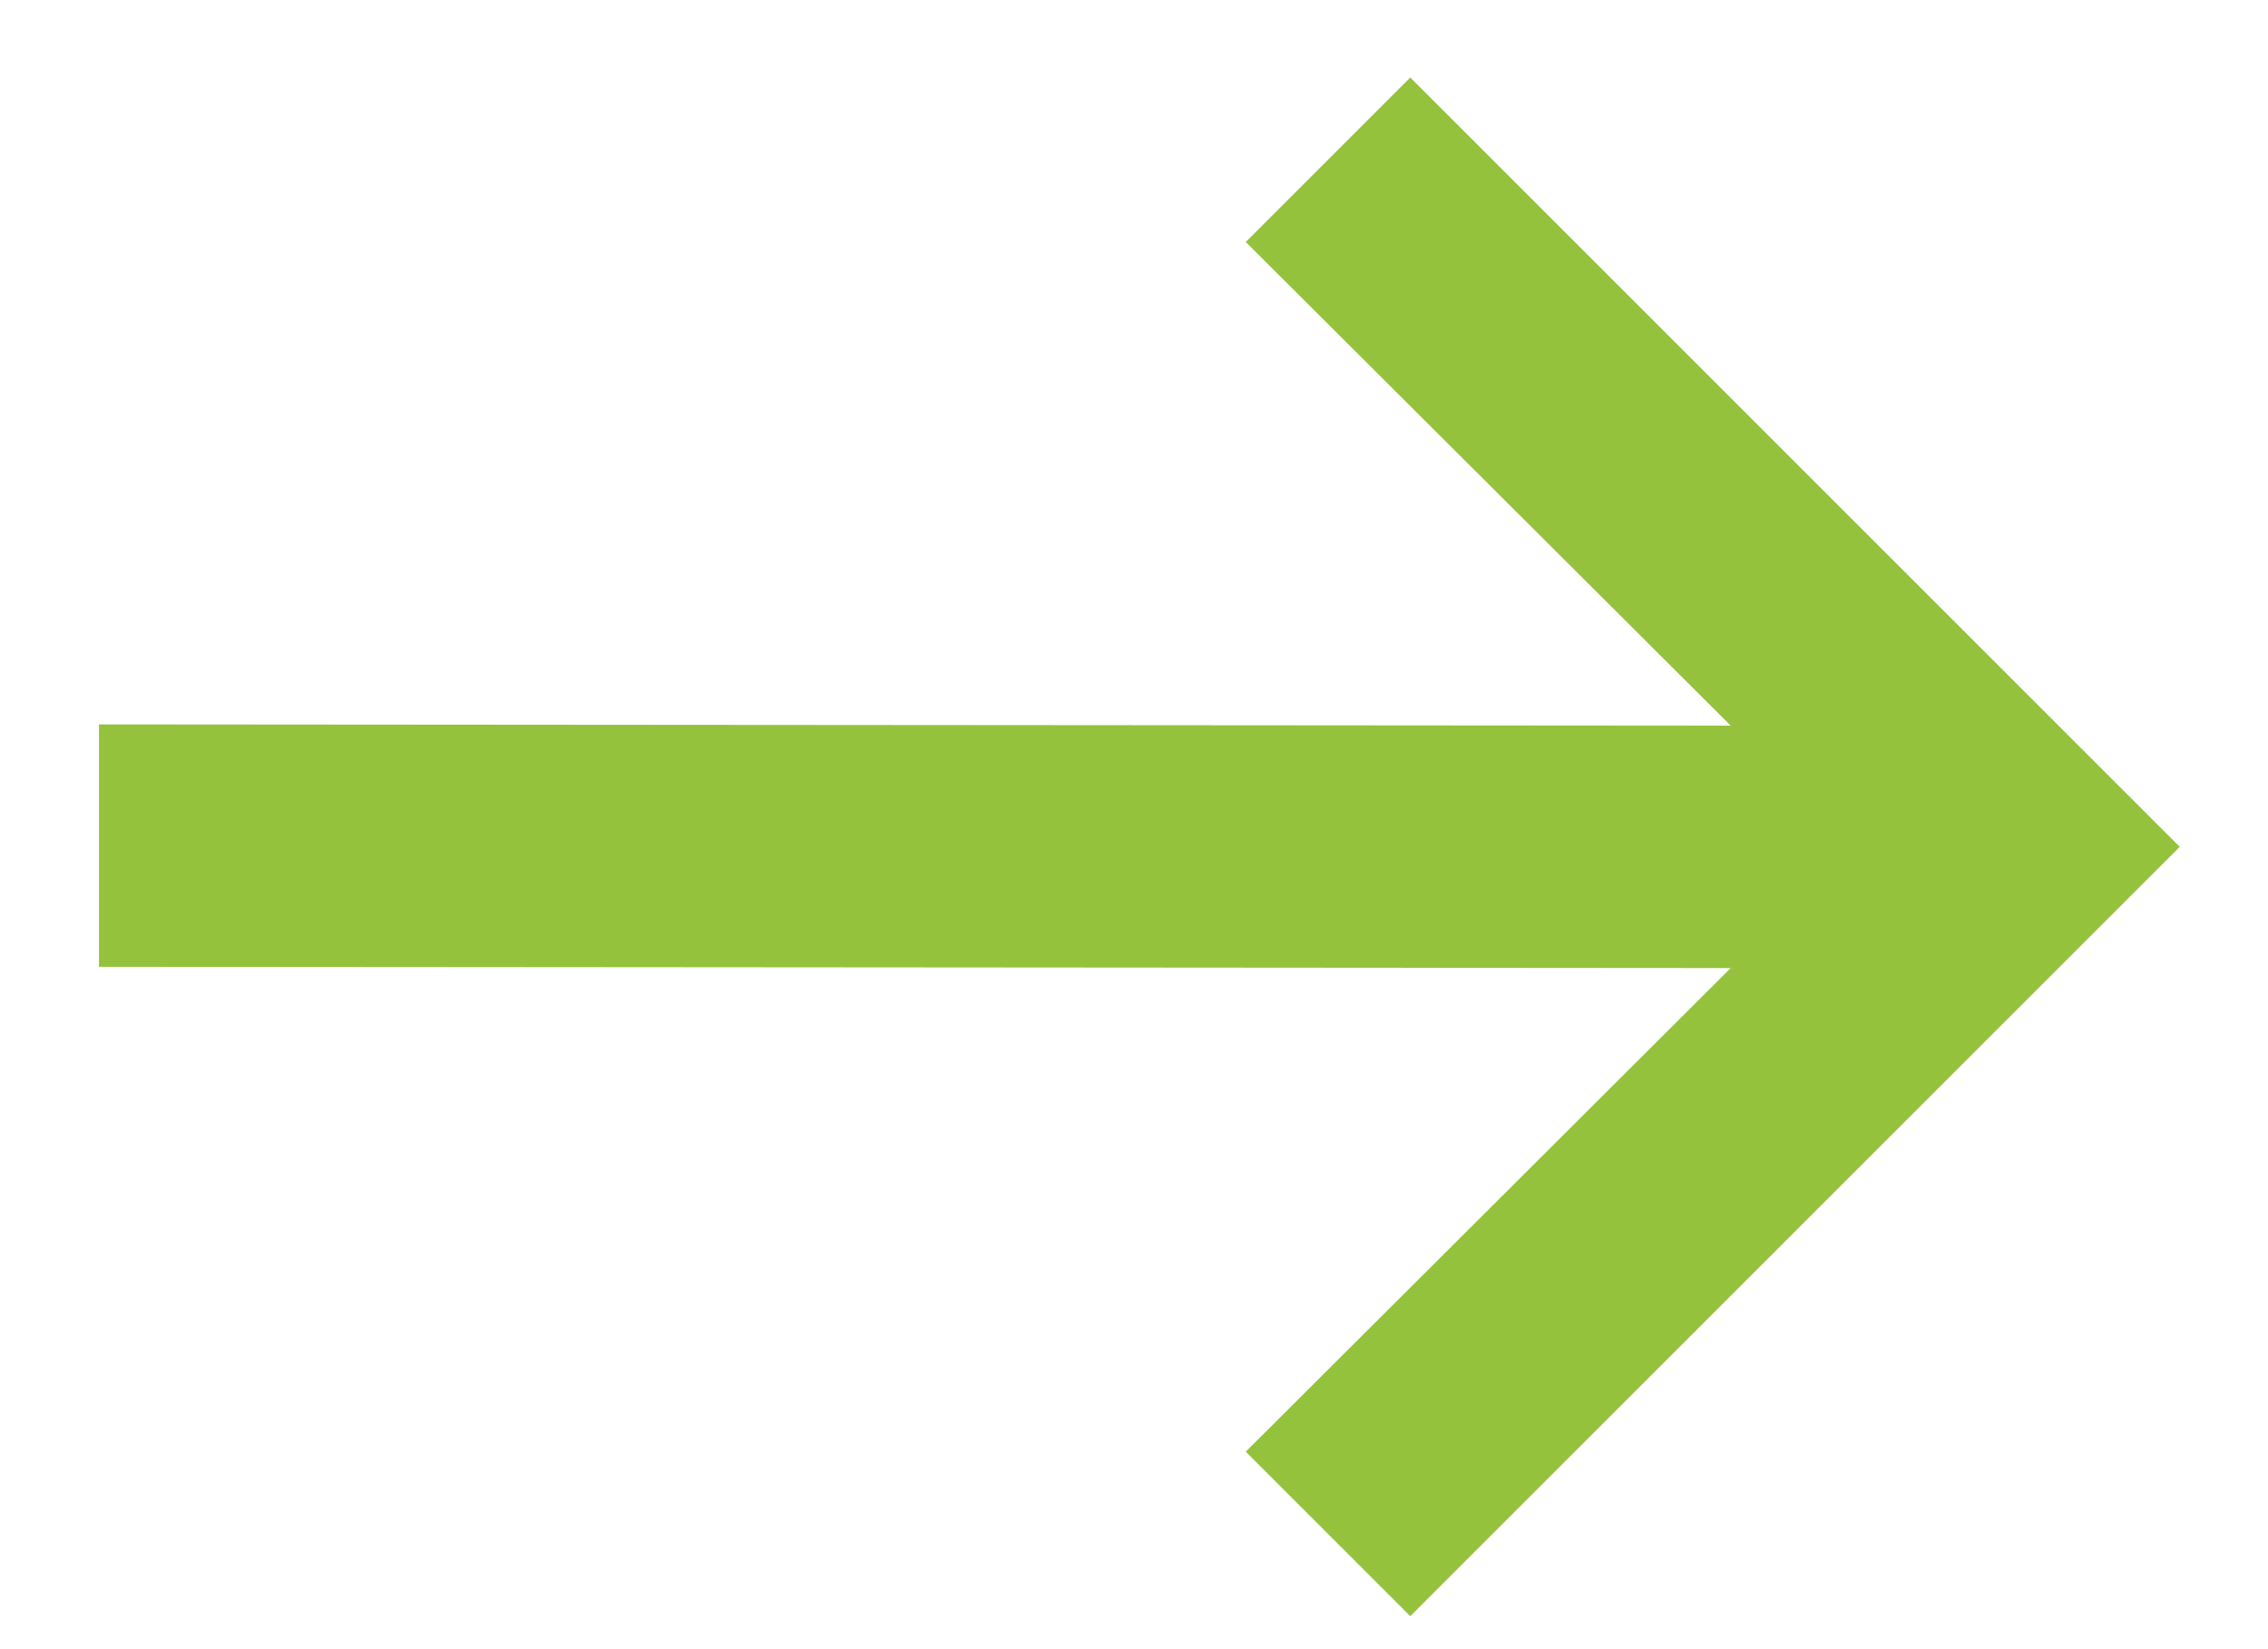 <?xml version="1.0" encoding="UTF-8"?> <svg xmlns="http://www.w3.org/2000/svg" width="22" height="16" viewBox="0 0 22 16" fill="none"><path d="M13.68 15.68L12.084 14.084L16.788 9.392L0.96 9.38V7.028L16.788 7.04L12.084 2.348L13.68 0.752L21.144 8.216L13.68 15.68Z" fill="#95C23D"></path></svg> 